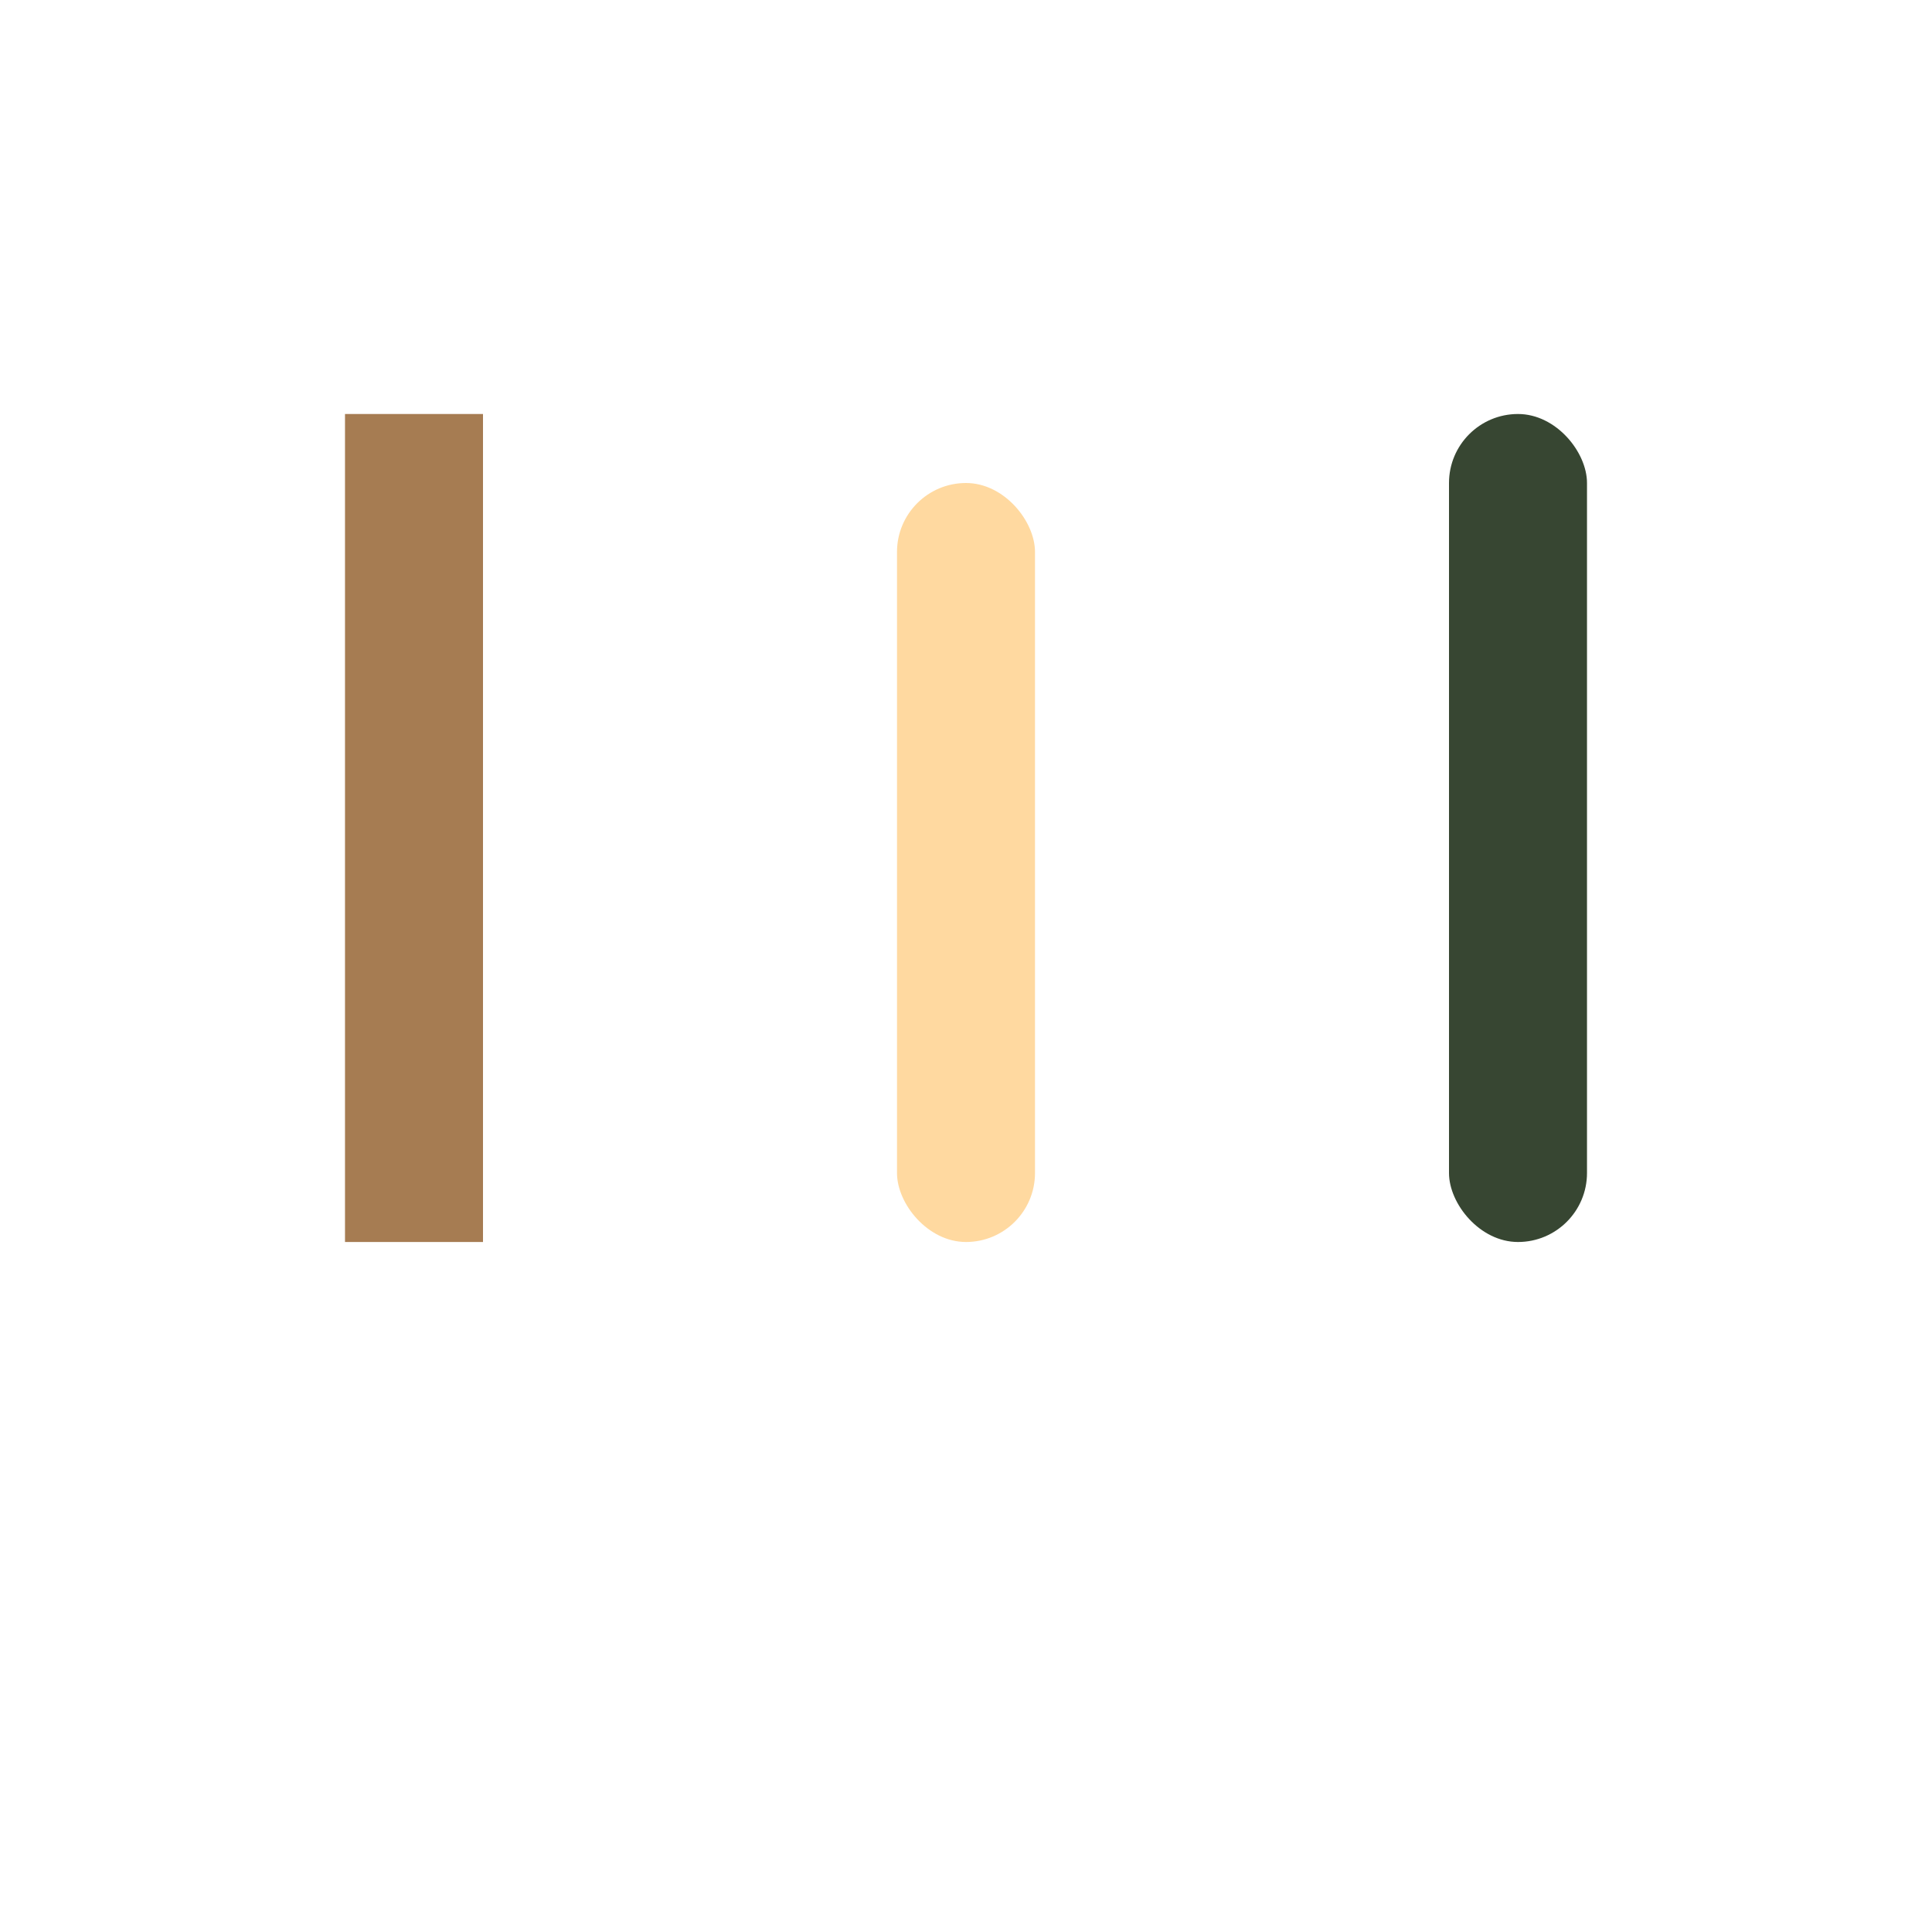 <?xml version="1.0" encoding="UTF-8"?>
<svg xmlns="http://www.w3.org/2000/svg" width="28" height="28" viewBox="0 0 28 28"><rect x="5" y="6" width="2" height="12" fill="#A67C52"/><rect x="21" y="6" width="2" height="12" rx="1" fill="#374632"/><rect x="13" y="7" width="2" height="11" rx="1" fill="#FFD9A0"/></svg>